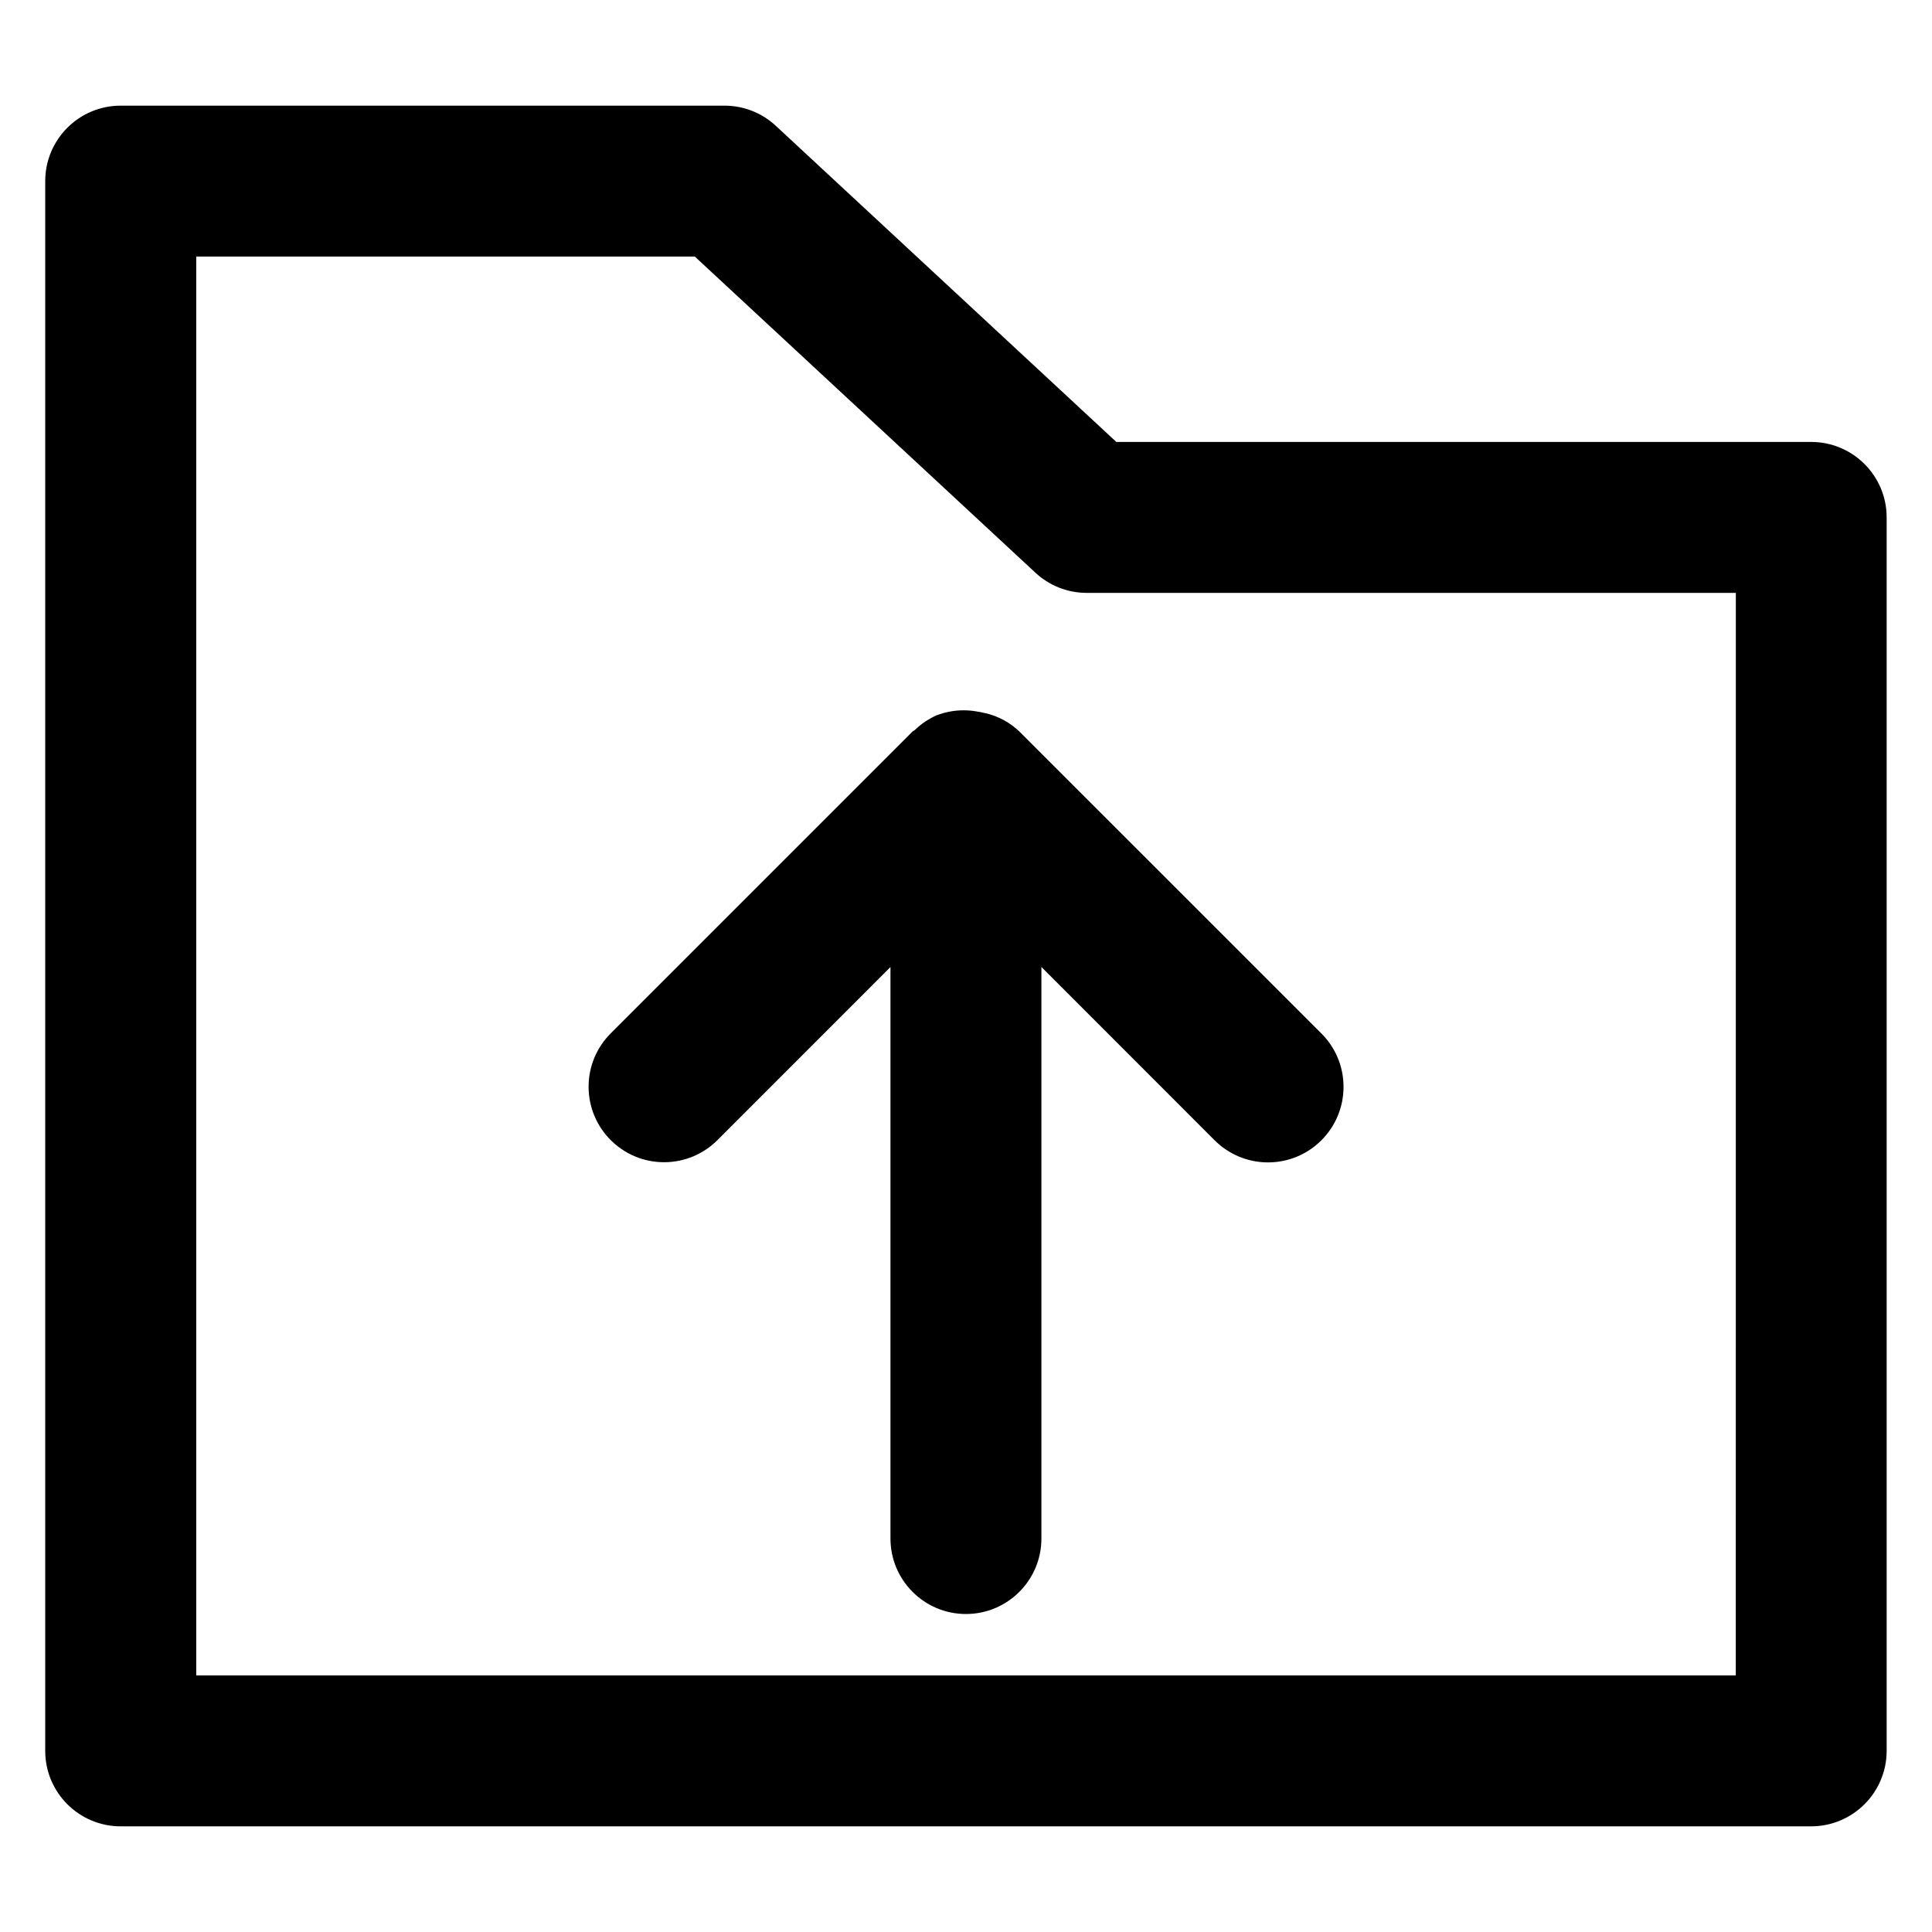 <?xml version="1.0" encoding="utf-8"?>

<svg fill="#000000" width="800px" height="800px" viewBox="0 0 32 32" version="1.1" xmlns="http://www.w3.org/2000/svg">
<title>folder-arrow-up</title>
<path d="M30 7.32h-11.51l-5.64-5.236c-0.222-0.207-0.522-0.334-0.851-0.334 0 0-0 0-0 0h-10c-0.69 0-1.25 0.56-1.25 1.25v0 26c0 0.69 0.56 1.25 1.25 1.25h28c0.69-0.001 1.249-0.56 1.25-1.25v-20.43c-0-0.69-0.56-1.25-1.25-1.25h-0zM28.75 27.75h-25.5v-23.5h8.259l5.641 5.236c0.222 0.207 0.522 0.334 0.851 0.334 0 0 0 0 0 0h10.75zM16.311 11.811c-0.040-0.011-0.089-0.021-0.14-0.028l-0.006-0.001c-0.062-0.011-0.133-0.017-0.205-0.017-0.156 0-0.306 0.029-0.443 0.082l0.008-0.003-0.004 0c-0.142 0.063-0.263 0.145-0.367 0.246l0-0c-0.012 0.011-0.027 0.014-0.039 0.026l-5 5c-0.226 0.226-0.366 0.539-0.366 0.884 0 0.69 0.56 1.25 1.25 1.25 0.345 0 0.658-0.14 0.884-0.366l2.866-2.867v9.466c0 0.69 0.56 1.25 1.25 1.25s1.25-0.56 1.25-1.25v0-9.467l2.865 2.867c0.227 0.228 0.541 0.37 0.888 0.37 0.691 0 1.251-0.56 1.251-1.251 0-0.347-0.141-0.661-0.369-0.887l-5.001-5c-0.154-0.147-0.348-0.254-0.564-0.304l-0.008-0.002z"></path>
</svg>